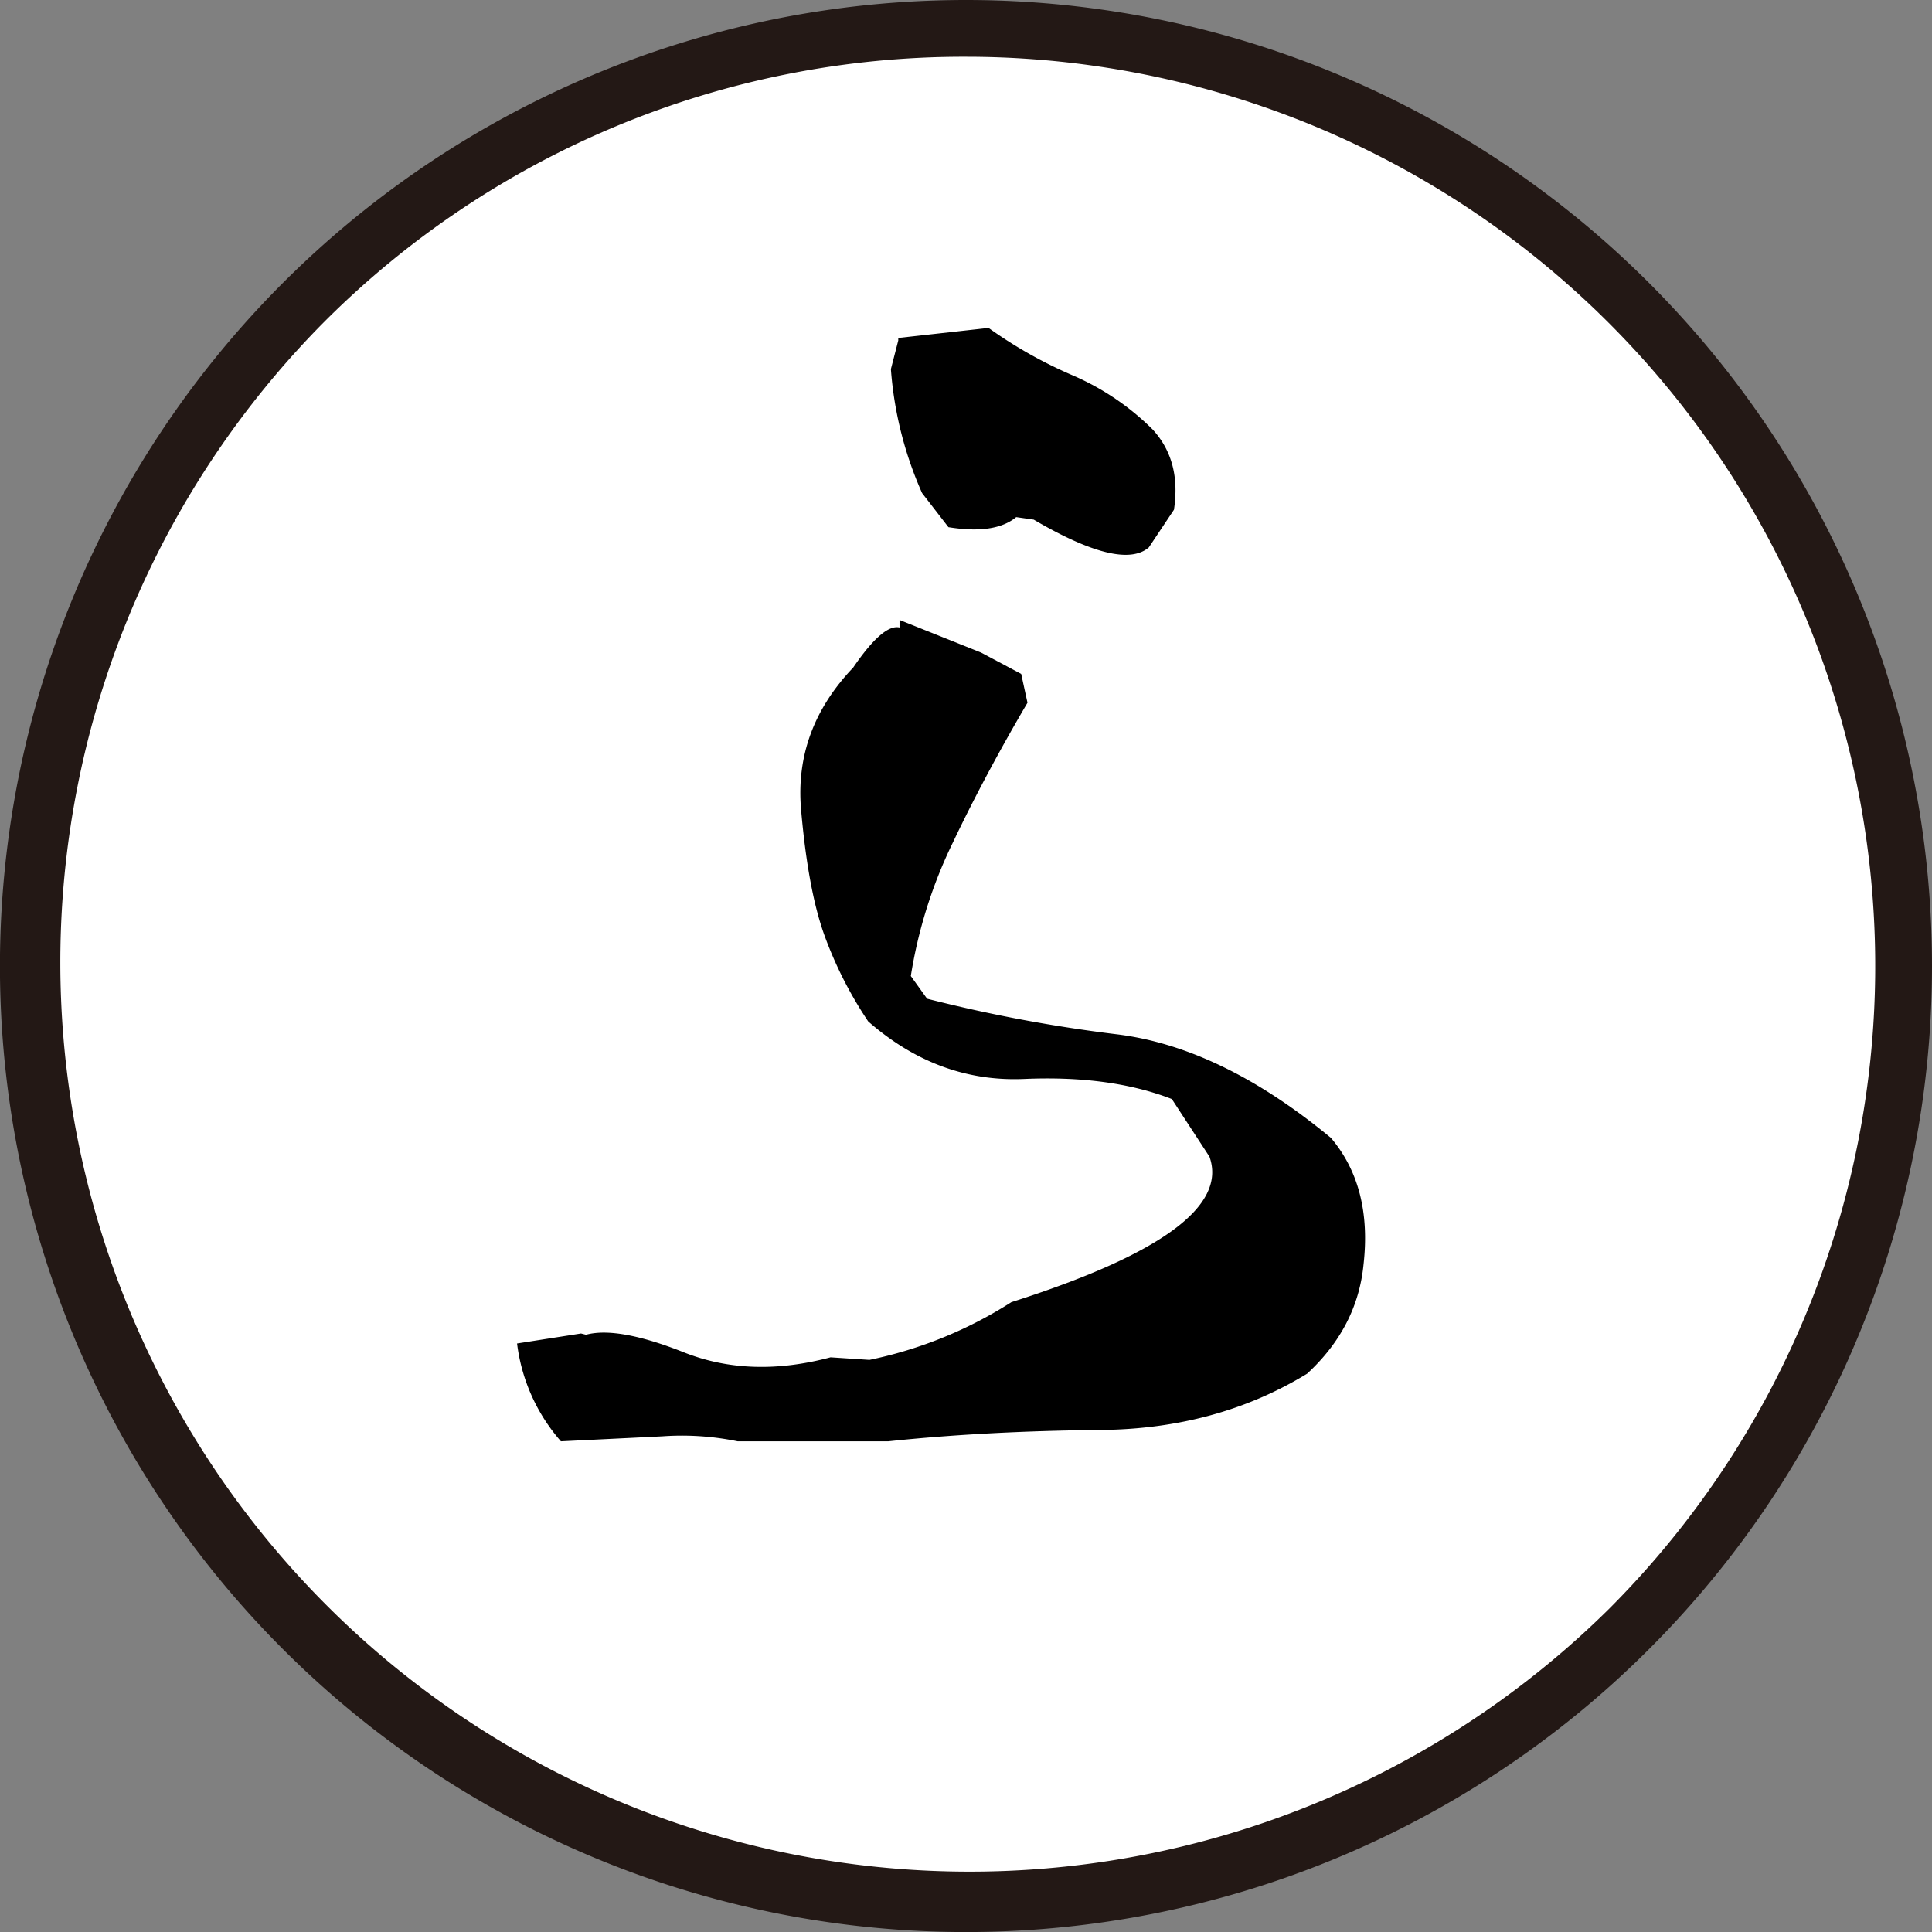 <svg id="レイヤー_2" data-name="レイヤー 2" xmlns="http://www.w3.org/2000/svg" viewBox="0 0 340.47 340.47"><rect x="0" y="0" width="340.47" height="340.47" fill="#808080" stroke="none"/><defs><style>.cls-1{fill:#fff;}.cls-2{fill:#231815;}</style></defs><circle class="cls-1" cx="170.23" cy="170.23" r="165.23" transform="translate(-29.12 305.2) rotate(-79.1)"/><path class="cls-2" d="M170.23,10A160.24,160.24,0,0,1,283.54,283.54,160.24,160.24,0,0,1,56.93,56.93,159.21,159.21,0,0,1,170.23,10m0-10A170.24,170.24,0,1,0,340.47,170.23,170.24,170.24,0,0,0,170.23,0Z"/><path d="M98.85,254a32.11,32.11,0,0,1-7.73-17.24L102.39,235l.88.22c3.68-1,9.43,0,17.24,3.1s16.43,3.39,25.86.88l6.85.45a74.25,74.25,0,0,0,25-10.17q39.56-12.6,34.92-25.64l-6.63-10.16q-10.83-4.2-26-3.54T153,180a70.41,70.41,0,0,1-7.74-15.25q-2.87-8-4.09-22.1t9.18-25q5.29-7.74,8.17-7.07v-1.33L172.89,115l7.07,3.76,1.11,5.08q-7.53,12.82-13.15,24.64A83.61,83.61,0,0,0,160.51,172l2.87,4a264.81,264.81,0,0,0,33.6,6.29q18.35,2.33,37.57,18.24,7.29,8.61,5.74,22.32-1.09,11.06-9.94,19.23Q214.44,251.8,194,252t-37.46,2H130a48.55,48.55,0,0,0-13.26-.88ZM182.17,91.57l-3.09-.44c-2.51,2.07-6.49,2.65-11.94,1.77l-4.64-6A65.4,65.4,0,0,1,157,65.05L158.3,60v-.44l15.91-1.77a79.08,79.08,0,0,0,14.92,8.4,45.49,45.49,0,0,1,14,9.5q5.07,5.52,3.75,14.14l-4.42,6.63Q197.64,100.63,182.17,91.57Z"/></svg>